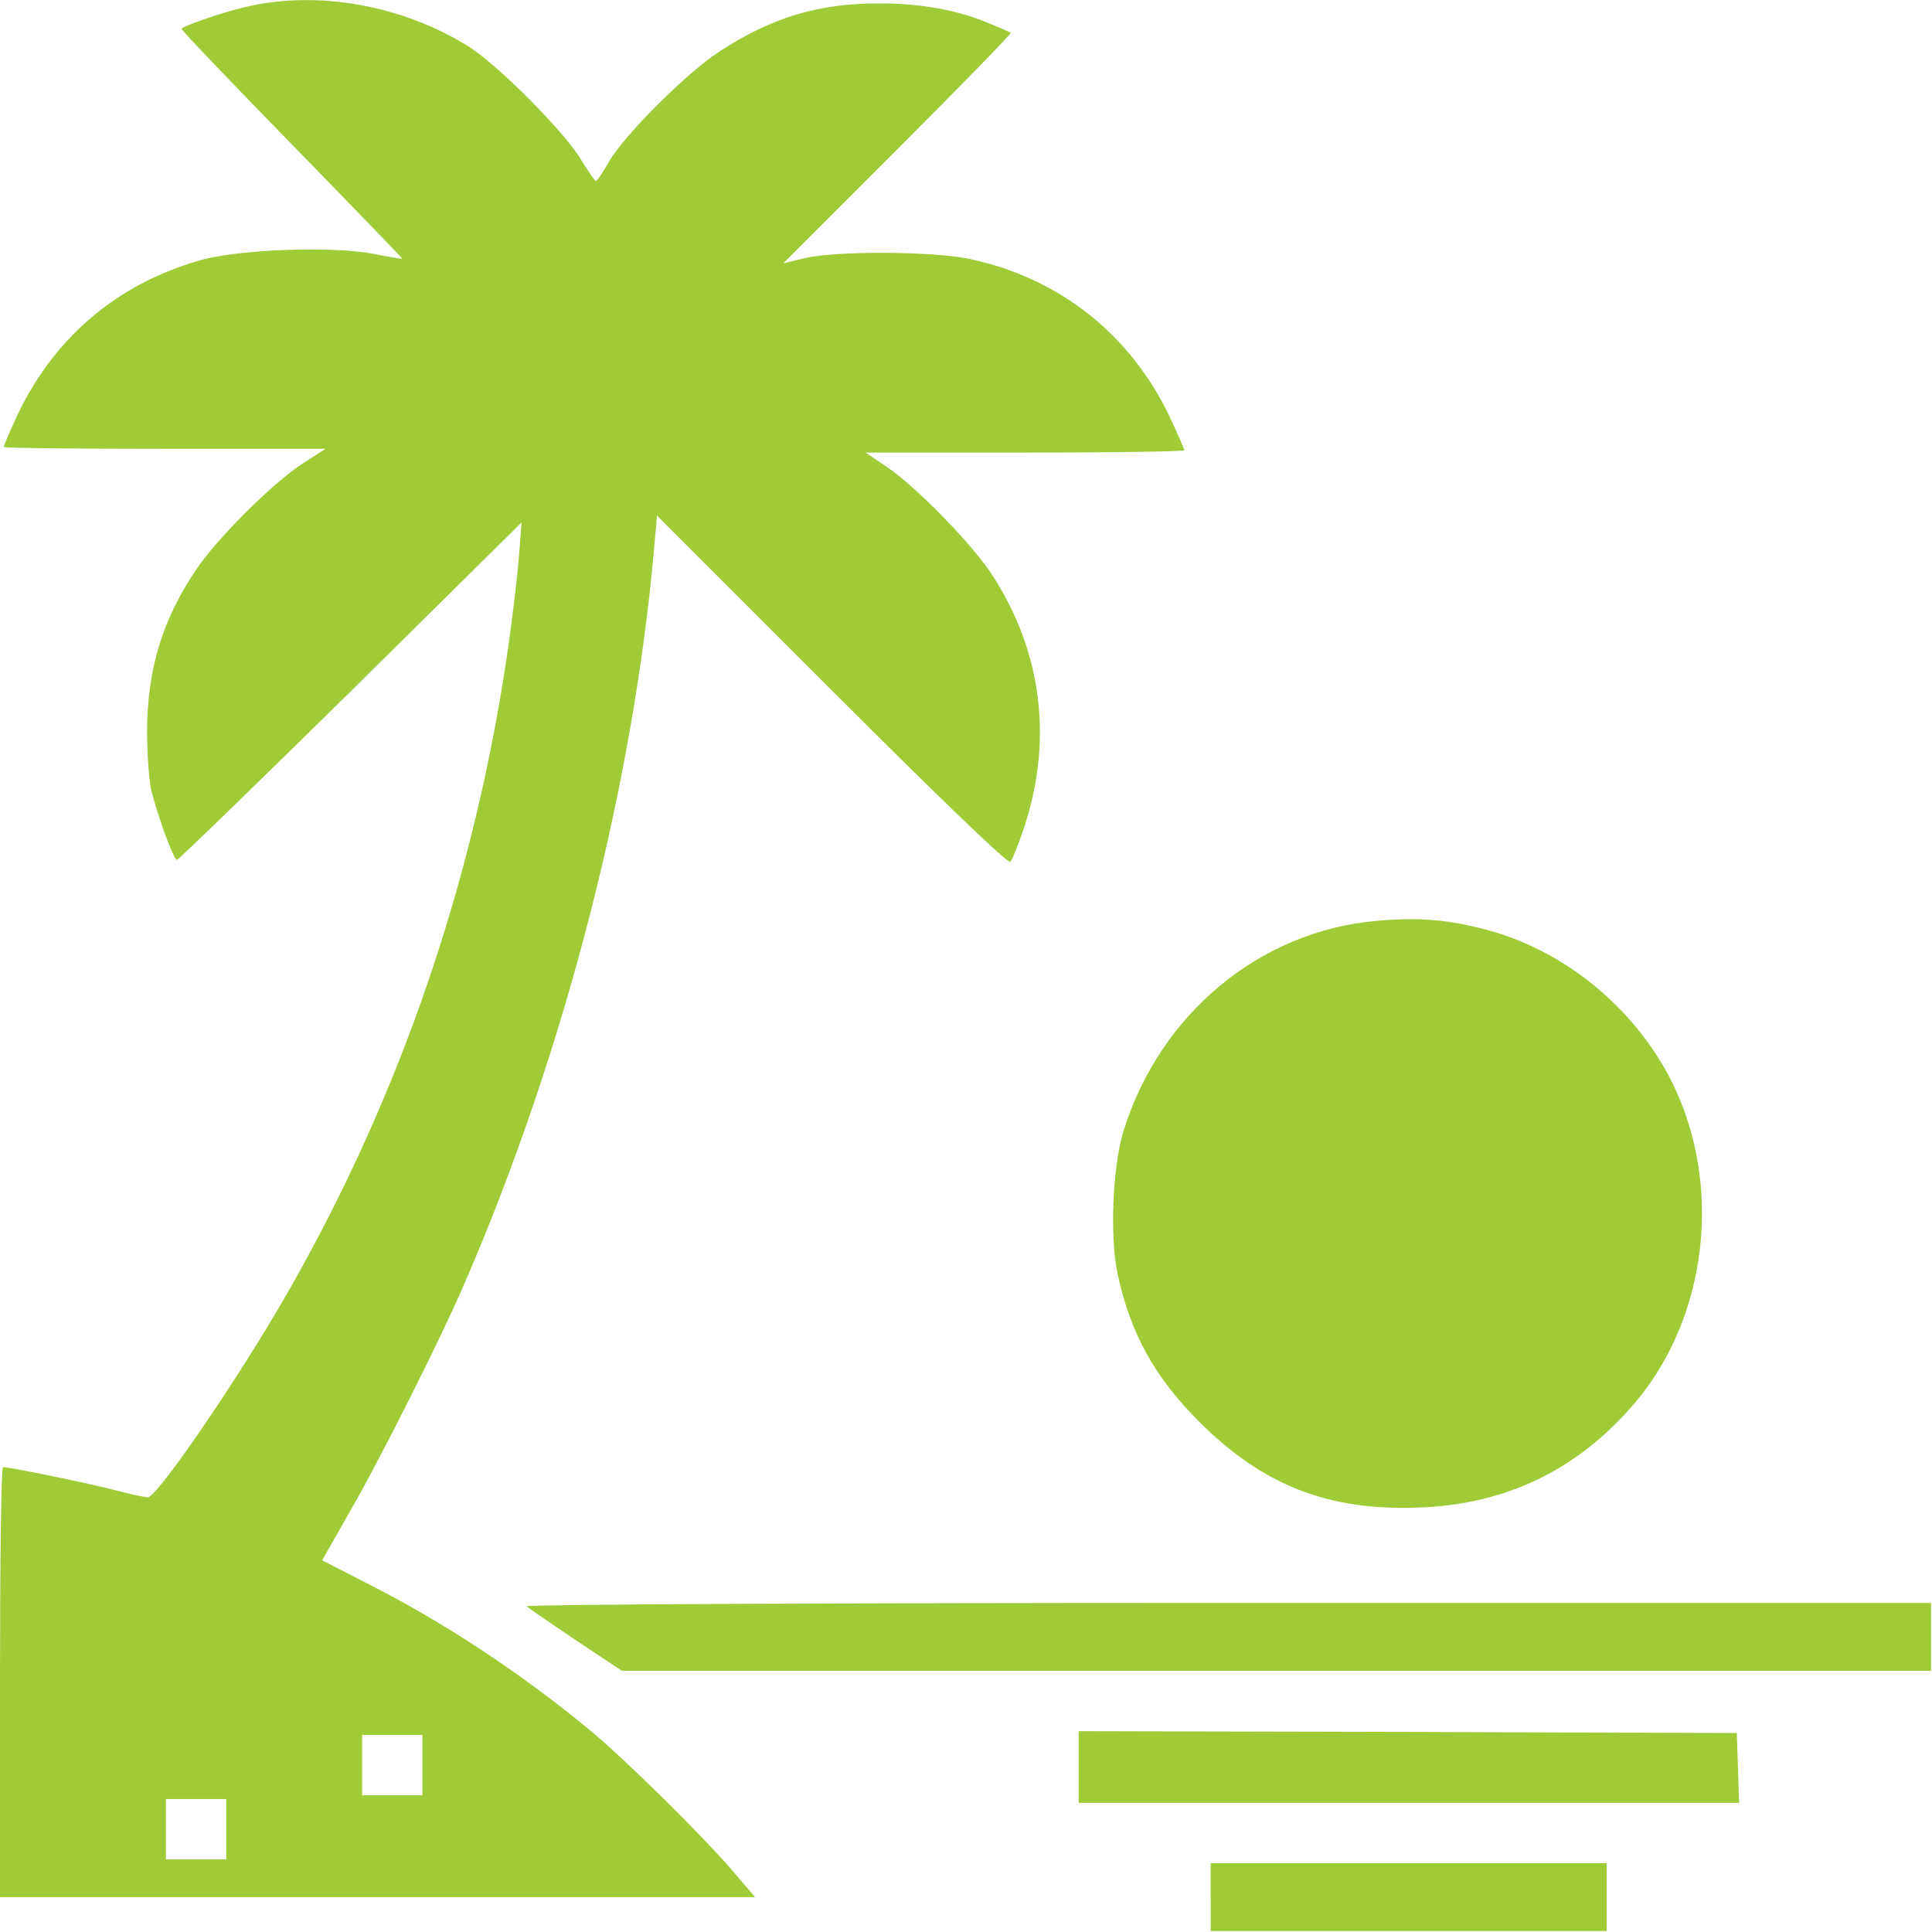<svg xmlns="http://www.w3.org/2000/svg" width="683" height="683" fill="none"><path fill="#9ECB36" d="M86 2.667c-7.867 1.867-20.133 6.133-21.867 7.467-.267.267 17.2 18.533 38.934 40.8 21.733 22.267 39.333 40.533 39.2 40.533-.134.133-4.8-.667-10.267-1.733-14.4-2.8-47.733-1.6-61.2 2.267-30 8.533-52.667 28.133-65.6 56.8-2.133 4.667-3.867 8.8-3.867 9.2 0 .4 25.6.667 56.933.667h56.8L106.8 164c-10.267 6.667-29.867 26.133-37.333 37.2C57.467 218.8 52 236.8 52 258.667c0 7.733.667 16.666 1.333 20 1.867 8.266 8 25.333 9.2 25.333.533 0 28.133-26.8 61.467-59.6l60.4-59.733-.933 12c-.534 6.666-2.134 20.4-3.6 30.666-11.6 82-38 159.6-78.4 230C83.867 488 55.6 529.2 52.267 529.333c-1.067 0-6.667-1.2-12.667-2.8-9.867-2.533-36.133-7.866-38.533-7.866C.4 518.667 0 552.8 0 594.667v76h266.933l-7.066-8.267C249.2 649.733 220.8 621.733 208 611.2c-24.133-19.867-50.933-37.6-78-51.333l-16.133-8.267 9.2-16.133c11.333-19.6 33.066-62.8 41.6-82.8 35.2-81.6 59.333-175.6 66.666-259.867l.934-10.533 61.866 61.866c39.734 39.734 62.267 61.334 63.067 60.534.667-.8 2.8-6 4.667-11.6 10.4-31.067 6.666-62.134-10.8-89.334-6.667-10.666-27.334-31.866-37.734-38.8L306 160h56.4c30.933 0 56.267-.4 56.267-.8s-2-5.067-4.534-10.533c-13.866-30.134-39.6-50.534-71.733-57.2-13.2-2.667-46.533-2.8-57.6-.267l-7.867 1.867 40.534-40.533C339.733 30.267 357.6 11.867 357.333 11.6c-.4-.267-3.6-1.733-7.333-3.2-11.467-4.933-24.533-7.2-39.467-7.2-21.066 0-37.6 4.933-55.866 16.8-11.467 7.333-33.734 29.467-39.334 39.067C213.2 60.933 211.067 64 210.667 64c-.4 0-2.667-3.333-5.2-7.467C199.733 46.8 176.4 23.333 166 16.667 142.4 1.733 111.6-3.733 86 2.667ZM149.333 624v10.667H128v-21.334h21.333V624ZM80 646.667v10.666H58.667V636H80v10.667ZM486.133 325.6c-40.933 3.733-75.866 32.8-88.8 73.733-4 12.667-5.066 37.467-2.266 50.934 4.533 21.066 13.066 36.533 28.933 52.4 22.533 22.533 45.867 31.6 78 30.266 30.933-1.2 56.133-13.6 76.133-37.2 25.467-30.133 30.934-76.4 13.2-112.666-13.333-27.067-39.2-48-68-54.934-12.8-3.2-23.066-3.866-37.2-2.533Z"/><path fill="#9ECB36" d="M186.133 567.867c.667.533 8.534 6 17.467 12l16.267 10.8h462.8v-24H433.733c-141.333 0-248.4.533-247.6 1.2Zm195.2 56.8v12.666H614.8l-.4-12.4-.4-12.266-116.267-.4-116.4-.267v12.667Zm46.667 46v12h140v-24H428v12Z"/></svg>